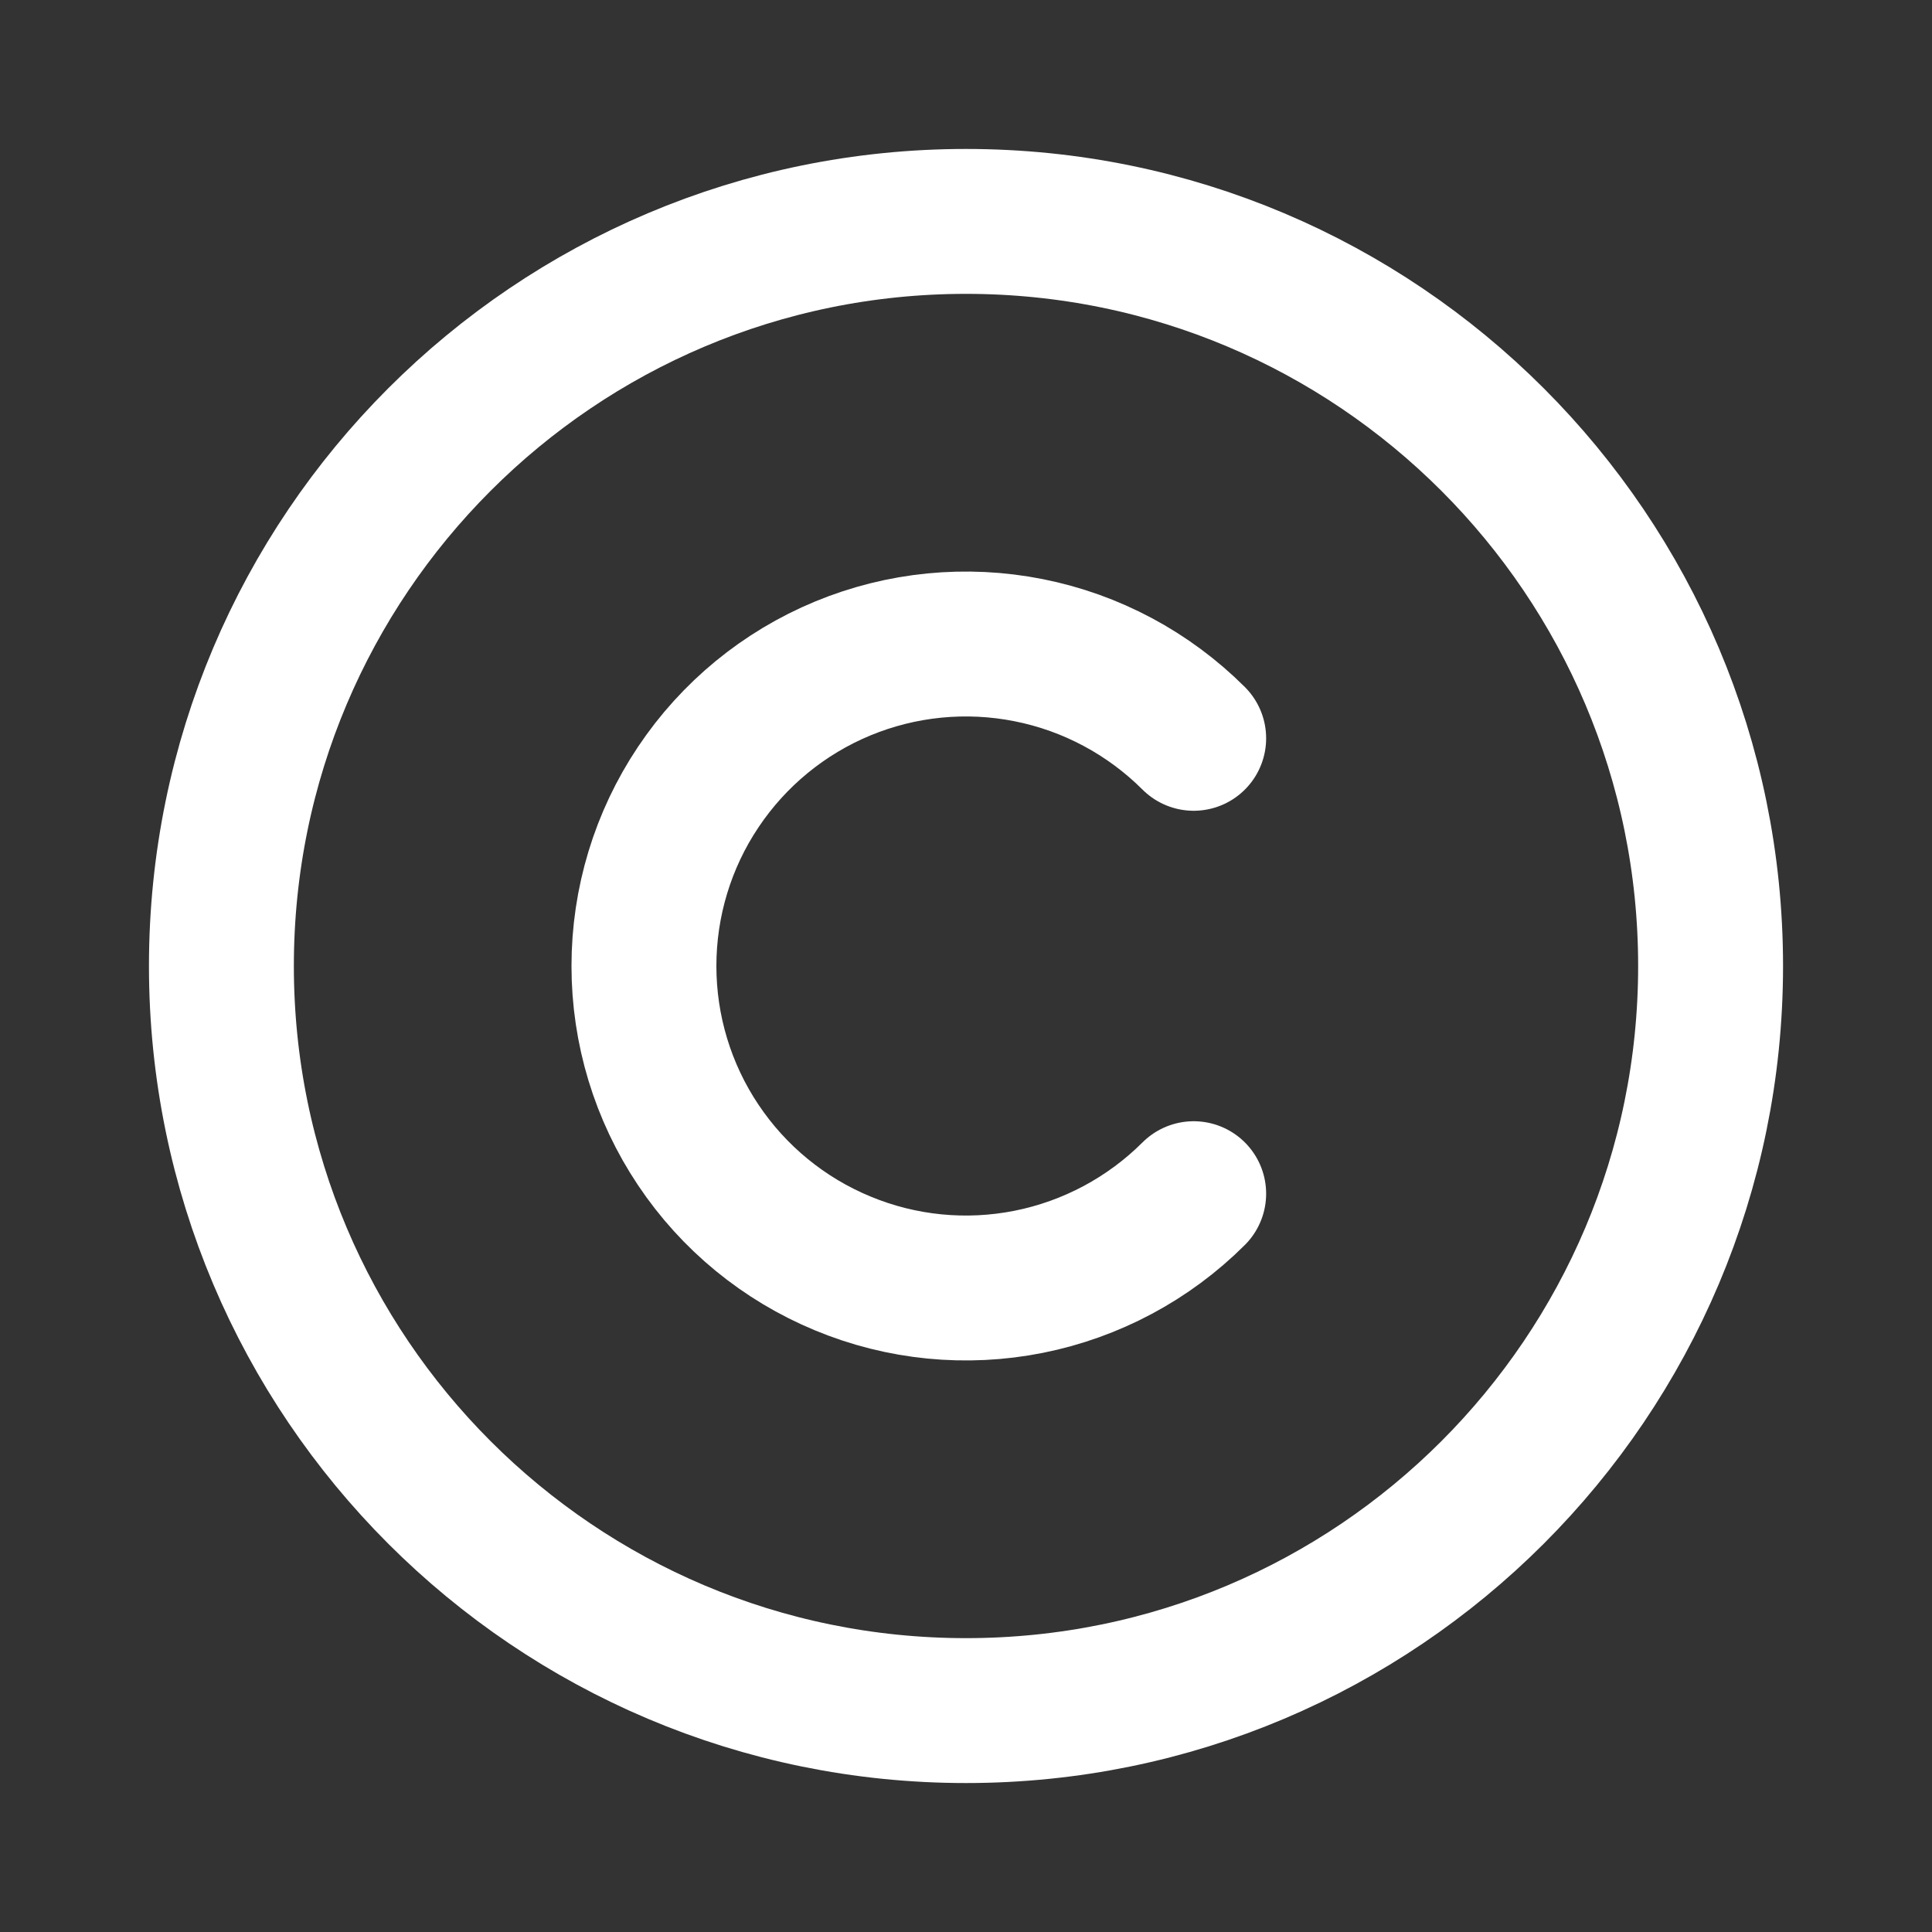 <svg width="20" height="20" viewBox="0 0 20 20" fill="none" xmlns="http://www.w3.org/2000/svg">
<rect x="0" y="0" width="20" height="20" fill="#333333" stroke="none"/>
<g id="proicons:copyright">
<g id="Group">
<path id="Vector" d="M10 17.708C14.257 17.708 17.708 14.257 17.708 10C17.708 5.743 14.257 2.292 10 2.292C5.743 2.292 2.292 5.743 2.292 10C2.292 14.257 5.743 17.708 10 17.708Z" stroke="white" stroke-width="1.5" stroke-linecap="round" stroke-linejoin="round"/>
<path id="Vector_2" d="M12.357 12.357C11.89 12.823 11.296 13.14 10.65 13.269C10.003 13.398 9.333 13.332 8.724 13.079C8.115 12.827 7.594 12.4 7.228 11.852C6.861 11.304 6.666 10.659 6.666 10C6.666 9.341 6.861 8.696 7.228 8.148C7.594 7.6 8.115 7.172 8.724 6.92C9.333 6.668 10.003 6.602 10.65 6.731C11.296 6.859 11.89 7.177 12.357 7.643" stroke="white" stroke-width="1.5" stroke-linecap="round" stroke-linejoin="round"/>
</g>
</g>
</svg>
